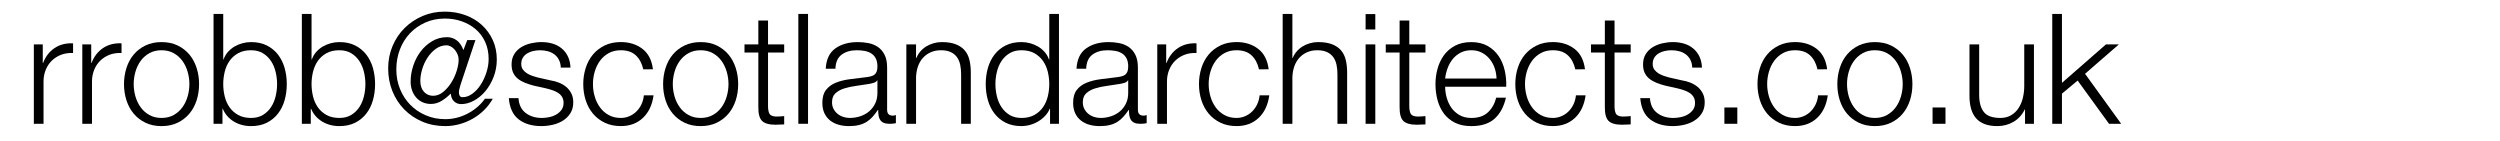 <?xml version="1.0" encoding="utf-8"?>
<!-- Generator: Adobe Illustrator 15.0.0, SVG Export Plug-In . SVG Version: 6.00 Build 0)  -->
<!DOCTYPE svg PUBLIC "-//W3C//DTD SVG 1.1//EN" "http://www.w3.org/Graphics/SVG/1.1/DTD/svg11.dtd">
<svg version="1.1" id="Richard" xmlns="http://www.w3.org/2000/svg" xmlns:xlink="http://www.w3.org/1999/xlink" x="0px" y="0px"
	 width="292.481px" height="16.535px" viewBox="0 0 292.481 16.535" enable-background="new 0 0 292.481 16.535"
	 xml:space="preserve">
<g>
	<path d="M3.959,5.194h1.044v2.178h0.036C5.327,6.616,5.774,6.035,6.38,5.626c0.606-0.408,1.329-0.594,2.169-0.558v1.134
		C8.033,6.179,7.565,6.248,7.145,6.409c-0.42,0.162-0.783,0.394-1.089,0.693c-0.306,0.3-0.543,0.66-0.711,1.08
		s-0.252,0.87-0.252,1.35v4.95H3.959V5.194z"/>
	<path d="M9.629,5.194h1.044v2.178h0.036c0.288-0.756,0.735-1.338,1.341-1.746c0.606-0.408,1.329-0.594,2.169-0.558v1.134
		c-0.516-0.024-0.984,0.045-1.404,0.207c-0.42,0.162-0.783,0.394-1.089,0.693c-0.306,0.3-0.543,0.66-0.711,1.08
		s-0.252,0.87-0.252,1.35v4.95H9.629V5.194z"/>
	<path d="M18.899,4.924c0.708,0,1.335,0.132,1.881,0.396c0.546,0.264,1.005,0.618,1.377,1.062c0.372,0.444,0.654,0.966,0.846,1.566
		c0.192,0.601,0.288,1.23,0.288,1.89c0,0.672-0.096,1.305-0.288,1.899c-0.192,0.594-0.474,1.113-0.846,1.557
		c-0.372,0.444-0.832,0.799-1.377,1.063s-1.173,0.396-1.881,0.396s-1.335-0.132-1.881-0.396c-0.546-0.264-1.005-0.618-1.377-1.063
		c-0.372-0.443-0.654-0.962-0.846-1.557c-0.192-0.594-0.288-1.227-0.288-1.899c0-0.66,0.096-1.29,0.288-1.89
		c0.192-0.6,0.474-1.122,0.846-1.566c0.372-0.444,0.831-0.798,1.377-1.062C17.564,5.057,18.191,4.924,18.899,4.924z M18.899,5.878
		c-0.54,0-1.014,0.114-1.422,0.342c-0.408,0.229-0.747,0.528-1.017,0.9s-0.474,0.795-0.612,1.269
		c-0.138,0.474-0.207,0.957-0.207,1.449c0,0.492,0.069,0.975,0.207,1.449c0.138,0.474,0.342,0.897,0.612,1.269
		s0.609,0.672,1.017,0.899c0.408,0.229,0.882,0.343,1.422,0.343s1.014-0.114,1.422-0.343c0.408-0.228,0.747-0.527,1.017-0.899
		s0.474-0.795,0.612-1.269c0.138-0.474,0.207-0.957,0.207-1.449c0-0.492-0.069-0.975-0.207-1.449
		c-0.138-0.474-0.342-0.897-0.612-1.269s-0.609-0.672-1.017-0.9C19.913,5.993,19.439,5.878,18.899,5.878z"/>
	<path d="M24.983,1.63h1.134v5.328h0.036c0.12-0.336,0.291-0.63,0.513-0.882c0.222-0.252,0.477-0.462,0.765-0.63
		c0.288-0.168,0.597-0.297,0.927-0.387c0.33-0.09,0.669-0.135,1.017-0.135c0.708,0,1.323,0.132,1.845,0.396
		c0.522,0.264,0.957,0.621,1.305,1.071c0.348,0.45,0.606,0.972,0.774,1.566c0.168,0.594,0.252,1.221,0.252,1.881
		c0,0.66-0.084,1.287-0.252,1.881c-0.168,0.594-0.426,1.116-0.774,1.566c-0.348,0.45-0.783,0.808-1.305,1.071
		s-1.137,0.396-1.845,0.396c-0.756,0-1.431-0.18-2.025-0.539c-0.594-0.36-1.023-0.858-1.287-1.495h-0.036v1.764h-1.044V1.63z
		 M32.417,9.838c0-0.48-0.057-0.957-0.171-1.431c-0.114-0.474-0.294-0.896-0.54-1.269c-0.246-0.372-0.562-0.675-0.945-0.909
		c-0.384-0.234-0.846-0.351-1.386-0.351c-0.601,0-1.107,0.117-1.521,0.351s-0.75,0.537-1.008,0.909
		c-0.258,0.373-0.444,0.795-0.558,1.269c-0.114,0.475-0.171,0.951-0.171,1.431s0.057,0.957,0.171,1.431
		c0.114,0.474,0.3,0.897,0.558,1.269c0.258,0.372,0.594,0.675,1.008,0.909c0.414,0.234,0.92,0.352,1.521,0.352
		c0.54,0,1.001-0.117,1.386-0.352c0.384-0.233,0.699-0.537,0.945-0.909c0.246-0.372,0.426-0.795,0.54-1.269
		C32.36,10.795,32.417,10.318,32.417,9.838z"/>
	<path d="M35.315,1.63h1.134v5.328h0.036c0.12-0.336,0.291-0.63,0.513-0.882c0.222-0.252,0.477-0.462,0.765-0.63
		c0.288-0.168,0.597-0.297,0.927-0.387c0.33-0.09,0.669-0.135,1.017-0.135c0.708,0,1.323,0.132,1.845,0.396
		c0.522,0.264,0.957,0.621,1.305,1.071c0.348,0.45,0.606,0.972,0.774,1.566c0.168,0.594,0.252,1.221,0.252,1.881
		c0,0.66-0.084,1.287-0.252,1.881c-0.168,0.594-0.426,1.116-0.774,1.566c-0.348,0.45-0.783,0.808-1.305,1.071
		s-1.137,0.396-1.845,0.396c-0.756,0-1.431-0.18-2.025-0.539c-0.594-0.36-1.023-0.858-1.287-1.495h-0.036v1.764h-1.044V1.63z
		 M42.749,9.838c0-0.48-0.057-0.957-0.171-1.431c-0.114-0.474-0.294-0.896-0.54-1.269c-0.246-0.372-0.562-0.675-0.945-0.909
		c-0.384-0.234-0.846-0.351-1.386-0.351c-0.601,0-1.107,0.117-1.521,0.351s-0.75,0.537-1.008,0.909
		c-0.258,0.373-0.444,0.795-0.558,1.269c-0.114,0.475-0.171,0.951-0.171,1.431s0.057,0.957,0.171,1.431
		c0.114,0.474,0.3,0.897,0.558,1.269c0.258,0.372,0.594,0.675,1.008,0.909c0.414,0.234,0.92,0.352,1.521,0.352
		c0.54,0,1.001-0.117,1.386-0.352c0.384-0.233,0.699-0.537,0.945-0.909c0.246-0.372,0.426-0.795,0.54-1.269
		C42.692,10.795,42.749,10.318,42.749,9.838z"/>
	<path d="M53.891,9.875c-0.061,0.192-0.111,0.378-0.153,0.558c-0.042,0.18-0.057,0.339-0.045,0.477
		c0.012,0.138,0.051,0.25,0.117,0.333c0.065,0.084,0.171,0.126,0.315,0.126c0.396,0,0.78-0.138,1.152-0.414s0.696-0.63,0.972-1.062
		c0.276-0.432,0.498-0.912,0.666-1.44c0.168-0.528,0.252-1.044,0.252-1.548c0-0.744-0.135-1.41-0.405-1.998
		c-0.27-0.587-0.639-1.083-1.107-1.485c-0.468-0.402-1.011-0.711-1.629-0.927C53.408,2.278,52.75,2.17,52.055,2.17
		c-0.84,0-1.608,0.156-2.304,0.468c-0.696,0.313-1.296,0.735-1.8,1.269c-0.504,0.534-0.894,1.164-1.17,1.89S46.367,7.3,46.367,8.128
		c0,0.816,0.144,1.578,0.432,2.286s0.687,1.323,1.197,1.845c0.51,0.522,1.116,0.933,1.818,1.233c0.702,0.301,1.461,0.45,2.277,0.45
		c0.444,0,0.885-0.054,1.323-0.162c0.438-0.107,0.861-0.267,1.269-0.477c0.408-0.21,0.786-0.462,1.134-0.756
		c0.348-0.294,0.654-0.627,0.918-0.999h0.918c-0.276,0.492-0.615,0.936-1.017,1.332s-0.846,0.732-1.332,1.008
		c-0.486,0.276-1.002,0.489-1.548,0.639c-0.546,0.15-1.101,0.225-1.665,0.225c-0.972,0-1.866-0.174-2.682-0.521
		s-1.521-0.825-2.115-1.431c-0.594-0.605-1.056-1.32-1.386-2.142c-0.33-0.822-0.495-1.707-0.495-2.655
		c0-0.936,0.171-1.809,0.513-2.619c0.342-0.81,0.813-1.512,1.413-2.106c0.6-0.594,1.299-1.062,2.097-1.404
		c0.798-0.342,1.659-0.513,2.583-0.513c0.864,0,1.667,0.135,2.412,0.405s1.389,0.654,1.935,1.152s0.975,1.089,1.287,1.773
		s0.468,1.44,0.468,2.268c0,0.72-0.124,1.398-0.369,2.034c-0.246,0.636-0.567,1.191-0.963,1.665
		c-0.396,0.475-0.843,0.846-1.341,1.116s-0.999,0.405-1.503,0.405c-0.312,0-0.582-0.102-0.81-0.306s-0.36-0.504-0.396-0.9h-0.036
		c-0.276,0.288-0.612,0.558-1.008,0.81s-0.822,0.378-1.278,0.378c-0.372,0-0.705-0.069-0.999-0.207
		c-0.294-0.138-0.543-0.327-0.747-0.567c-0.204-0.24-0.36-0.516-0.468-0.828c-0.108-0.312-0.162-0.648-0.162-1.008
		c0-0.624,0.102-1.245,0.306-1.863s0.492-1.173,0.864-1.665c0.372-0.492,0.822-0.894,1.35-1.206c0.528-0.312,1.11-0.468,1.746-0.468
		c0.396,0,0.762,0.117,1.098,0.351c0.336,0.234,0.606,0.621,0.81,1.161l0.45-1.17h0.954L53.891,9.875z M52.235,5.302
		c-0.456,0-0.873,0.138-1.251,0.414c-0.378,0.276-0.702,0.621-0.972,1.035s-0.477,0.864-0.621,1.35
		c-0.144,0.486-0.216,0.939-0.216,1.359c0,0.54,0.141,0.966,0.423,1.278c0.282,0.313,0.639,0.468,1.071,0.468
		c0.42,0,0.81-0.147,1.17-0.441s0.675-0.654,0.945-1.08s0.483-0.885,0.639-1.377c0.156-0.492,0.234-0.936,0.234-1.332
		c0-0.216-0.042-0.423-0.126-0.621c-0.084-0.198-0.192-0.375-0.324-0.531c-0.132-0.156-0.282-0.282-0.45-0.378
		C52.589,5.351,52.415,5.302,52.235,5.302z"/>
	<path d="M65.609,7.913c-0.012-0.348-0.084-0.651-0.216-0.909c-0.132-0.258-0.309-0.471-0.531-0.639
		c-0.222-0.168-0.477-0.291-0.765-0.369s-0.594-0.117-0.918-0.117c-0.252,0-0.507,0.027-0.765,0.082
		c-0.258,0.054-0.495,0.145-0.711,0.271c-0.216,0.127-0.39,0.293-0.522,0.498c-0.132,0.206-0.198,0.459-0.198,0.76
		c0,0.254,0.063,0.468,0.189,0.643s0.285,0.323,0.477,0.443c0.192,0.121,0.402,0.22,0.63,0.299s0.438,0.142,0.63,0.19l1.512,0.341
		c0.324,0.048,0.645,0.135,0.963,0.26s0.6,0.29,0.846,0.494c0.246,0.203,0.447,0.455,0.603,0.753
		c0.156,0.299,0.234,0.652,0.234,1.059c0,0.502-0.114,0.93-0.342,1.283c-0.228,0.354-0.519,0.641-0.873,0.861
		c-0.354,0.222-0.753,0.383-1.197,0.484s-0.882,0.152-1.314,0.152c-1.092,0-1.977-0.261-2.655-0.782
		c-0.678-0.522-1.065-1.353-1.161-2.493h1.134c0.048,0.768,0.327,1.347,0.837,1.737c0.51,0.39,1.143,0.585,1.899,0.585
		c0.264,0,0.546-0.03,0.846-0.091c0.3-0.06,0.576-0.161,0.828-0.306c0.252-0.144,0.459-0.327,0.621-0.549
		c0.162-0.222,0.243-0.495,0.243-0.819c0-0.264-0.057-0.492-0.171-0.684c-0.114-0.192-0.267-0.351-0.459-0.477
		s-0.411-0.231-0.657-0.315c-0.246-0.084-0.495-0.156-0.747-0.216l-1.458-0.324c-0.372-0.096-0.714-0.207-1.026-0.333
		c-0.313-0.126-0.585-0.282-0.819-0.468c-0.234-0.186-0.417-0.414-0.549-0.684c-0.132-0.27-0.198-0.603-0.198-0.999
		c0-0.468,0.105-0.87,0.315-1.206s0.483-0.606,0.819-0.81c0.336-0.204,0.711-0.354,1.125-0.45c0.414-0.096,0.825-0.144,1.233-0.144
		c0.468,0,0.903,0.06,1.305,0.18c0.402,0.12,0.756,0.306,1.062,0.558c0.306,0.252,0.549,0.564,0.729,0.936
		c0.18,0.372,0.282,0.81,0.306,1.314H65.609z"/>
	<path d="M75.256,8.11c-0.156-0.696-0.447-1.242-0.873-1.638s-1.011-0.594-1.755-0.594c-0.54,0-1.014,0.114-1.422,0.342
		c-0.408,0.229-0.747,0.528-1.017,0.9s-0.474,0.795-0.612,1.269c-0.138,0.474-0.207,0.957-0.207,1.449
		c0,0.492,0.069,0.975,0.207,1.449c0.138,0.474,0.342,0.897,0.612,1.269s0.609,0.672,1.017,0.899
		c0.408,0.229,0.882,0.343,1.422,0.343c0.348,0,0.678-0.066,0.99-0.198c0.312-0.132,0.588-0.315,0.828-0.549
		c0.24-0.234,0.438-0.513,0.594-0.837c0.156-0.324,0.252-0.678,0.288-1.062h1.134c-0.156,1.128-0.573,2.01-1.251,2.646
		c-0.678,0.636-1.539,0.953-2.583,0.953c-0.708,0-1.335-0.132-1.881-0.396c-0.546-0.264-1.005-0.618-1.377-1.063
		c-0.372-0.443-0.654-0.962-0.846-1.557c-0.192-0.594-0.288-1.227-0.288-1.899c0-0.66,0.096-1.29,0.288-1.89
		c0.192-0.6,0.474-1.122,0.846-1.566c0.372-0.444,0.831-0.798,1.377-1.062c0.546-0.264,1.173-0.396,1.881-0.396
		c0.996,0,1.839,0.264,2.529,0.792c0.69,0.528,1.101,1.326,1.233,2.394H75.256z"/>
	<path d="M81.97,4.924c0.708,0,1.335,0.132,1.881,0.396c0.546,0.264,1.005,0.618,1.377,1.062c0.372,0.444,0.654,0.966,0.846,1.566
		c0.192,0.601,0.288,1.23,0.288,1.89c0,0.672-0.096,1.305-0.288,1.899c-0.192,0.594-0.474,1.113-0.846,1.557
		c-0.372,0.444-0.832,0.799-1.377,1.063s-1.173,0.396-1.881,0.396s-1.335-0.132-1.881-0.396c-0.546-0.264-1.005-0.618-1.377-1.063
		c-0.372-0.443-0.654-0.962-0.846-1.557c-0.192-0.594-0.288-1.227-0.288-1.899c0-0.66,0.096-1.29,0.288-1.89
		c0.192-0.6,0.474-1.122,0.846-1.566c0.372-0.444,0.831-0.798,1.377-1.062C80.635,5.057,81.262,4.924,81.97,4.924z M81.97,5.878
		c-0.54,0-1.014,0.114-1.422,0.342c-0.408,0.229-0.747,0.528-1.017,0.9s-0.474,0.795-0.612,1.269
		c-0.138,0.474-0.207,0.957-0.207,1.449c0,0.492,0.069,0.975,0.207,1.449c0.138,0.474,0.342,0.897,0.612,1.269
		s0.609,0.672,1.017,0.899c0.408,0.229,0.882,0.343,1.422,0.343s1.014-0.114,1.422-0.343c0.408-0.228,0.747-0.527,1.017-0.899
		s0.474-0.795,0.612-1.269c0.138-0.474,0.207-0.957,0.207-1.449c0-0.492-0.069-0.975-0.207-1.449
		c-0.138-0.474-0.342-0.897-0.612-1.269s-0.609-0.672-1.017-0.9C82.984,5.993,82.51,5.878,81.97,5.878z"/>
	<path d="M89.854,5.194h1.89v0.954h-1.89v6.264c0,0.372,0.051,0.663,0.153,0.873c0.102,0.21,0.357,0.327,0.765,0.352
		c0.324,0,0.648-0.019,0.972-0.055v0.973c-0.168,0-0.336,0.006-0.504,0.018c-0.168,0.012-0.336,0.019-0.504,0.019
		c-0.756,0-1.284-0.15-1.584-0.45c-0.3-0.3-0.444-0.847-0.432-1.638V6.148H87.1V5.194h1.62v-2.79h1.134V5.194z"/>
	<path d="M93.4,1.63h1.134v12.852H93.4V1.63z"/>
	<path d="M96.604,8.039c0.06-1.092,0.435-1.884,1.125-2.376c0.69-0.492,1.569-0.738,2.637-0.738c0.408,0,0.816,0.039,1.224,0.117
		c0.408,0.078,0.774,0.225,1.098,0.441c0.324,0.216,0.588,0.519,0.792,0.909c0.204,0.39,0.306,0.897,0.306,1.521v4.932
		c0,0.457,0.222,0.684,0.666,0.684c0.12,0,0.24-0.023,0.36-0.072v0.954c-0.132,0.024-0.25,0.042-0.351,0.055
		c-0.102,0.012-0.231,0.018-0.387,0.018c-0.288,0-0.519-0.039-0.693-0.117c-0.174-0.078-0.309-0.188-0.405-0.333
		c-0.096-0.144-0.16-0.314-0.189-0.513s-0.045-0.417-0.045-0.657h-0.036c-0.205,0.3-0.412,0.567-0.621,0.801
		c-0.21,0.234-0.444,0.433-0.702,0.595c-0.258,0.161-0.555,0.284-0.891,0.368s-0.726,0.126-1.17,0.126
		c-0.432,0-0.837-0.054-1.215-0.161c-0.378-0.108-0.708-0.273-0.99-0.495c-0.282-0.223-0.504-0.504-0.666-0.847
		c-0.162-0.342-0.243-0.747-0.243-1.215c0-0.648,0.144-1.155,0.432-1.521c0.288-0.366,0.669-0.645,1.143-0.837
		c0.474-0.192,1.008-0.327,1.602-0.405c0.594-0.078,1.197-0.153,1.809-0.225c0.228-0.024,0.435-0.057,0.621-0.099
		c0.186-0.042,0.339-0.105,0.459-0.189c0.12-0.083,0.213-0.204,0.279-0.36c0.066-0.156,0.099-0.36,0.099-0.612
		c0-0.384-0.063-0.699-0.189-0.945c-0.126-0.246-0.3-0.441-0.522-0.585c-0.222-0.144-0.48-0.243-0.774-0.297
		c-0.294-0.054-0.609-0.081-0.945-0.081c-0.708,0-1.293,0.171-1.755,0.513c-0.462,0.342-0.705,0.891-0.729,1.647H96.604z
		 M102.652,9.406h-0.036c-0.072,0.132-0.21,0.228-0.414,0.288s-0.384,0.102-0.54,0.126c-0.48,0.084-0.975,0.159-1.485,0.225
		c-0.51,0.066-0.975,0.165-1.395,0.297c-0.42,0.132-0.765,0.321-1.035,0.567c-0.27,0.246-0.405,0.597-0.405,1.053
		c0,0.288,0.057,0.543,0.171,0.765s0.267,0.414,0.459,0.576s0.414,0.285,0.666,0.369s0.51,0.126,0.774,0.126
		c0.432,0,0.846-0.066,1.242-0.198s0.741-0.324,1.035-0.576c0.294-0.252,0.528-0.558,0.702-0.918s0.261-0.768,0.261-1.224V9.406z"/>
	<path d="M106.036,5.194h1.134v1.602h0.036c0.108-0.276,0.261-0.531,0.459-0.765c0.198-0.234,0.429-0.432,0.693-0.594
		c0.264-0.162,0.552-0.288,0.864-0.378c0.312-0.09,0.63-0.135,0.954-0.135c0.648,0,1.19,0.084,1.629,0.252
		c0.438,0.168,0.789,0.405,1.053,0.711c0.264,0.306,0.45,0.682,0.558,1.125c0.108,0.444,0.162,0.942,0.162,1.494v5.976h-1.134V8.687
		c0-0.396-0.036-0.765-0.108-1.107c-0.072-0.342-0.198-0.639-0.378-0.891c-0.18-0.252-0.423-0.45-0.729-0.594
		c-0.306-0.144-0.687-0.216-1.143-0.216s-0.861,0.081-1.215,0.243c-0.354,0.162-0.657,0.384-0.909,0.666
		c-0.252,0.282-0.444,0.618-0.576,1.008c-0.132,0.39-0.204,0.813-0.216,1.269v5.418h-1.134V5.194z"/>
	<path d="M123.891,14.482h-1.044v-1.764h-0.036c-0.12,0.3-0.297,0.576-0.531,0.829c-0.234,0.252-0.501,0.468-0.801,0.647
		s-0.621,0.318-0.963,0.414c-0.342,0.096-0.681,0.144-1.017,0.144c-0.708,0-1.323-0.132-1.845-0.396s-0.957-0.621-1.305-1.071
		c-0.348-0.45-0.606-0.972-0.774-1.566c-0.168-0.594-0.252-1.221-0.252-1.881c0-0.66,0.083-1.287,0.252-1.881
		c0.168-0.594,0.426-1.116,0.774-1.566c0.348-0.45,0.783-0.807,1.305-1.071c0.522-0.264,1.137-0.396,1.845-0.396
		c0.348,0,0.687,0.045,1.017,0.135c0.33,0.09,0.639,0.219,0.927,0.387c0.288,0.168,0.542,0.378,0.765,0.63
		c0.222,0.252,0.393,0.546,0.513,0.882h0.036V1.63h1.134V14.482z M116.457,9.838c0,0.48,0.057,0.957,0.171,1.431
		c0.114,0.474,0.294,0.897,0.54,1.269s0.561,0.675,0.945,0.909c0.384,0.234,0.846,0.352,1.386,0.352c0.6,0,1.107-0.117,1.521-0.352
		c0.414-0.233,0.75-0.537,1.008-0.909c0.258-0.372,0.444-0.795,0.558-1.269c0.114-0.474,0.171-0.951,0.171-1.431
		s-0.057-0.957-0.171-1.431c-0.114-0.474-0.3-0.896-0.558-1.269c-0.258-0.372-0.594-0.675-1.008-0.909s-0.921-0.351-1.521-0.351
		c-0.54,0-1.002,0.117-1.386,0.351c-0.384,0.234-0.699,0.537-0.945,0.909c-0.246,0.373-0.426,0.795-0.54,1.269
		C116.514,8.882,116.457,9.358,116.457,9.838z"/>
	<path d="M125.943,8.039c0.06-1.092,0.435-1.884,1.125-2.376c0.69-0.492,1.569-0.738,2.637-0.738c0.408,0,0.816,0.039,1.224,0.117
		c0.408,0.078,0.774,0.225,1.098,0.441c0.324,0.216,0.588,0.519,0.792,0.909c0.204,0.39,0.306,0.897,0.306,1.521v4.932
		c0,0.457,0.222,0.684,0.666,0.684c0.12,0,0.24-0.023,0.36-0.072v0.954c-0.132,0.024-0.25,0.042-0.351,0.055
		c-0.102,0.012-0.231,0.018-0.387,0.018c-0.288,0-0.519-0.039-0.693-0.117c-0.174-0.078-0.309-0.188-0.405-0.333
		c-0.096-0.144-0.16-0.314-0.189-0.513s-0.045-0.417-0.045-0.657h-0.036c-0.205,0.3-0.412,0.567-0.621,0.801
		c-0.21,0.234-0.444,0.433-0.702,0.595c-0.258,0.161-0.555,0.284-0.891,0.368s-0.726,0.126-1.17,0.126
		c-0.432,0-0.837-0.054-1.215-0.161c-0.378-0.108-0.708-0.273-0.99-0.495c-0.282-0.223-0.504-0.504-0.666-0.847
		c-0.162-0.342-0.243-0.747-0.243-1.215c0-0.648,0.144-1.155,0.432-1.521c0.288-0.366,0.669-0.645,1.143-0.837
		c0.474-0.192,1.008-0.327,1.602-0.405c0.594-0.078,1.197-0.153,1.809-0.225c0.228-0.024,0.435-0.057,0.621-0.099
		c0.186-0.042,0.339-0.105,0.459-0.189c0.12-0.083,0.213-0.204,0.279-0.36c0.066-0.156,0.099-0.36,0.099-0.612
		c0-0.384-0.063-0.699-0.189-0.945c-0.126-0.246-0.3-0.441-0.522-0.585c-0.222-0.144-0.48-0.243-0.774-0.297
		c-0.294-0.054-0.609-0.081-0.945-0.081c-0.708,0-1.293,0.171-1.755,0.513c-0.462,0.342-0.705,0.891-0.729,1.647H125.943z
		 M131.991,9.406h-0.036c-0.072,0.132-0.21,0.228-0.414,0.288s-0.384,0.102-0.54,0.126c-0.48,0.084-0.975,0.159-1.485,0.225
		c-0.51,0.066-0.975,0.165-1.395,0.297c-0.42,0.132-0.765,0.321-1.035,0.567c-0.27,0.246-0.405,0.597-0.405,1.053
		c0,0.288,0.057,0.543,0.171,0.765s0.267,0.414,0.459,0.576s0.414,0.285,0.666,0.369s0.51,0.126,0.774,0.126
		c0.432,0,0.846-0.066,1.242-0.198s0.741-0.324,1.035-0.576c0.294-0.252,0.528-0.558,0.702-0.918s0.261-0.768,0.261-1.224V9.406z"/>
	<path d="M135.393,5.194h1.043v2.178h0.036c0.288-0.756,0.735-1.338,1.342-1.746c0.605-0.408,1.328-0.594,2.169-0.558v1.134
		c-0.517-0.024-0.984,0.045-1.404,0.207c-0.42,0.162-0.783,0.394-1.089,0.693c-0.307,0.3-0.543,0.66-0.711,1.08
		c-0.169,0.42-0.252,0.87-0.252,1.35v4.95h-1.134V5.194z"/>
	<path d="M147.291,8.11c-0.156-0.696-0.447-1.242-0.873-1.638s-1.011-0.594-1.755-0.594c-0.54,0-1.014,0.114-1.422,0.342
		c-0.408,0.229-0.747,0.528-1.017,0.9c-0.271,0.372-0.475,0.795-0.612,1.269c-0.139,0.474-0.207,0.957-0.207,1.449
		c0,0.492,0.068,0.975,0.207,1.449c0.138,0.474,0.342,0.897,0.612,1.269c0.27,0.372,0.608,0.672,1.017,0.899
		c0.408,0.229,0.882,0.343,1.422,0.343c0.348,0,0.678-0.066,0.99-0.198c0.312-0.132,0.588-0.315,0.828-0.549
		c0.239-0.234,0.438-0.513,0.594-0.837c0.156-0.324,0.252-0.678,0.288-1.062h1.134c-0.156,1.128-0.573,2.01-1.251,2.646
		c-0.678,0.636-1.539,0.953-2.583,0.953c-0.708,0-1.335-0.132-1.881-0.396s-1.005-0.618-1.377-1.063
		c-0.372-0.443-0.654-0.962-0.846-1.557c-0.192-0.594-0.288-1.227-0.288-1.899c0-0.66,0.096-1.29,0.288-1.89
		c0.191-0.6,0.474-1.122,0.846-1.566c0.372-0.444,0.831-0.798,1.377-1.062c0.546-0.264,1.173-0.396,1.881-0.396
		c0.996,0,1.839,0.264,2.529,0.792c0.689,0.528,1.101,1.326,1.232,2.394H147.291z"/>
	<path d="M150.063,1.63h1.135v5.166h0.036c0.107-0.276,0.261-0.531,0.459-0.765c0.197-0.234,0.429-0.432,0.692-0.594
		s0.552-0.288,0.864-0.378c0.312-0.09,0.63-0.135,0.954-0.135c0.647,0,1.19,0.084,1.629,0.252c0.438,0.168,0.789,0.405,1.053,0.711
		c0.264,0.306,0.45,0.682,0.559,1.125c0.107,0.444,0.161,0.942,0.161,1.494v5.976h-1.134V8.687c0-0.396-0.036-0.765-0.107-1.107
		c-0.072-0.342-0.198-0.639-0.378-0.891c-0.181-0.252-0.424-0.45-0.729-0.594s-0.687-0.216-1.143-0.216s-0.861,0.081-1.215,0.243
		c-0.354,0.162-0.657,0.384-0.909,0.666c-0.252,0.282-0.444,0.618-0.576,1.008c-0.132,0.39-0.204,0.813-0.216,1.269v5.418h-1.135
		V1.63z"/>
	<path d="M159.765,1.648h1.135v1.8h-1.135V1.648z M159.765,5.194h1.135v9.288h-1.135V5.194z"/>
	<path d="M164.877,5.194h1.89v0.954h-1.89v6.264c0,0.372,0.051,0.663,0.153,0.873c0.102,0.21,0.356,0.327,0.765,0.352
		c0.324,0,0.648-0.019,0.972-0.055v0.973c-0.168,0-0.336,0.006-0.504,0.018s-0.336,0.019-0.504,0.019
		c-0.756,0-1.284-0.15-1.584-0.45s-0.443-0.847-0.432-1.638V6.148h-1.62V5.194h1.62v-2.79h1.134V5.194z"/>
	<path d="M169.071,10.145c0,0.42,0.06,0.846,0.18,1.278s0.3,0.822,0.54,1.17c0.24,0.348,0.555,0.636,0.945,0.864
		c0.39,0.229,0.854,0.343,1.395,0.343c0.828,0,1.477-0.219,1.944-0.657c0.468-0.438,0.792-1.011,0.972-1.719h1.135
		c-0.24,1.056-0.682,1.875-1.323,2.458c-0.643,0.582-1.552,0.872-2.728,0.872c-0.744,0-1.38-0.132-1.907-0.396
		c-0.528-0.264-0.961-0.621-1.297-1.071c-0.336-0.45-0.585-0.972-0.746-1.566c-0.162-0.594-0.243-1.221-0.243-1.881
		c0-0.612,0.081-1.212,0.243-1.8c0.161-0.588,0.41-1.113,0.746-1.575s0.769-0.834,1.297-1.116c0.527-0.282,1.163-0.423,1.907-0.423
		s1.38,0.15,1.908,0.45s0.957,0.693,1.287,1.179c0.33,0.486,0.567,1.044,0.711,1.674c0.145,0.63,0.204,1.269,0.18,1.917H169.071z
		 M175.083,9.19c-0.012-0.432-0.087-0.846-0.225-1.242c-0.139-0.396-0.333-0.747-0.585-1.053s-0.559-0.552-0.918-0.738
		c-0.36-0.186-0.769-0.279-1.225-0.279c-0.468,0-0.882,0.093-1.241,0.279c-0.36,0.187-0.666,0.432-0.918,0.738
		c-0.253,0.306-0.453,0.66-0.604,1.062s-0.249,0.813-0.297,1.233H175.083z"/>
	<path d="M184.299,8.11c-0.156-0.696-0.447-1.242-0.873-1.638s-1.011-0.594-1.755-0.594c-0.54,0-1.014,0.114-1.422,0.342
		c-0.408,0.229-0.747,0.528-1.017,0.9c-0.271,0.372-0.475,0.795-0.612,1.269c-0.139,0.474-0.207,0.957-0.207,1.449
		c0,0.492,0.068,0.975,0.207,1.449c0.138,0.474,0.342,0.897,0.612,1.269c0.27,0.372,0.608,0.672,1.017,0.899
		c0.408,0.229,0.882,0.343,1.422,0.343c0.348,0,0.678-0.066,0.99-0.198c0.312-0.132,0.588-0.315,0.828-0.549
		c0.239-0.234,0.438-0.513,0.594-0.837c0.156-0.324,0.252-0.678,0.288-1.062h1.134c-0.156,1.128-0.573,2.01-1.251,2.646
		c-0.678,0.636-1.539,0.953-2.583,0.953c-0.708,0-1.335-0.132-1.881-0.396s-1.005-0.618-1.377-1.063
		c-0.372-0.443-0.654-0.962-0.846-1.557c-0.192-0.594-0.288-1.227-0.288-1.899c0-0.66,0.096-1.29,0.288-1.89
		c0.191-0.6,0.474-1.122,0.846-1.566c0.372-0.444,0.831-0.798,1.377-1.062c0.546-0.264,1.173-0.396,1.881-0.396
		c0.996,0,1.839,0.264,2.529,0.792c0.689,0.528,1.101,1.326,1.232,2.394H184.299z"/>
	<path d="M188.889,5.194h1.89v0.954h-1.89v6.264c0,0.372,0.051,0.663,0.153,0.873c0.102,0.21,0.356,0.327,0.765,0.352
		c0.324,0,0.648-0.019,0.972-0.055v0.973c-0.168,0-0.336,0.006-0.504,0.018s-0.336,0.019-0.504,0.019
		c-0.756,0-1.284-0.15-1.584-0.45s-0.443-0.847-0.432-1.638V6.148h-1.62V5.194h1.62v-2.79h1.134V5.194z"/>
	<path d="M197.979,7.913c-0.012-0.348-0.084-0.651-0.216-0.909c-0.132-0.258-0.309-0.471-0.531-0.639
		c-0.222-0.168-0.477-0.291-0.765-0.369s-0.594-0.117-0.918-0.117c-0.252,0-0.507,0.027-0.765,0.082
		c-0.259,0.054-0.495,0.145-0.711,0.271c-0.217,0.127-0.391,0.293-0.522,0.498c-0.132,0.206-0.198,0.459-0.198,0.76
		c0,0.254,0.063,0.468,0.189,0.643s0.285,0.323,0.477,0.443c0.192,0.121,0.402,0.22,0.63,0.299c0.229,0.079,0.438,0.142,0.631,0.19
		l1.512,0.341c0.324,0.048,0.645,0.135,0.963,0.26c0.317,0.125,0.6,0.29,0.846,0.494c0.246,0.203,0.447,0.455,0.604,0.753
		c0.155,0.299,0.233,0.652,0.233,1.059c0,0.502-0.114,0.93-0.342,1.283c-0.228,0.354-0.519,0.641-0.873,0.861
		c-0.354,0.222-0.753,0.383-1.196,0.484c-0.444,0.102-0.883,0.152-1.314,0.152c-1.092,0-1.978-0.261-2.655-0.782
		c-0.678-0.522-1.064-1.353-1.161-2.493h1.135c0.048,0.768,0.326,1.347,0.837,1.737c0.51,0.39,1.143,0.585,1.898,0.585
		c0.264,0,0.546-0.03,0.847-0.091c0.3-0.06,0.575-0.161,0.827-0.306c0.252-0.144,0.459-0.327,0.621-0.549
		c0.162-0.222,0.243-0.495,0.243-0.819c0-0.264-0.057-0.492-0.171-0.684s-0.268-0.351-0.459-0.477
		c-0.192-0.126-0.411-0.231-0.657-0.315s-0.495-0.156-0.747-0.216l-1.458-0.324c-0.372-0.096-0.714-0.207-1.025-0.333
		c-0.313-0.126-0.585-0.282-0.819-0.468c-0.234-0.186-0.417-0.414-0.549-0.684s-0.198-0.603-0.198-0.999
		c0-0.468,0.105-0.87,0.315-1.206s0.482-0.606,0.818-0.81s0.711-0.354,1.125-0.45c0.414-0.096,0.825-0.144,1.233-0.144
		c0.468,0,0.902,0.06,1.305,0.18s0.756,0.306,1.063,0.558c0.306,0.252,0.549,0.564,0.729,0.936c0.181,0.372,0.282,0.81,0.307,1.314
		H197.979z"/>
	<path d="M201.741,14.482v-1.908h1.512v1.908H201.741z"/>
	<path d="M212.631,8.11c-0.156-0.696-0.447-1.242-0.873-1.638s-1.011-0.594-1.755-0.594c-0.54,0-1.014,0.114-1.422,0.342
		c-0.408,0.229-0.747,0.528-1.017,0.9c-0.271,0.372-0.475,0.795-0.612,1.269c-0.139,0.474-0.207,0.957-0.207,1.449
		c0,0.492,0.068,0.975,0.207,1.449c0.138,0.474,0.342,0.897,0.612,1.269c0.27,0.372,0.608,0.672,1.017,0.899
		c0.408,0.229,0.882,0.343,1.422,0.343c0.348,0,0.678-0.066,0.99-0.198c0.312-0.132,0.588-0.315,0.828-0.549
		c0.239-0.234,0.438-0.513,0.594-0.837c0.156-0.324,0.252-0.678,0.288-1.062h1.134c-0.156,1.128-0.573,2.01-1.251,2.646
		c-0.678,0.636-1.539,0.953-2.583,0.953c-0.708,0-1.335-0.132-1.881-0.396s-1.005-0.618-1.377-1.063
		c-0.372-0.443-0.654-0.962-0.846-1.557c-0.192-0.594-0.288-1.227-0.288-1.899c0-0.66,0.096-1.29,0.288-1.89
		c0.191-0.6,0.474-1.122,0.846-1.566c0.372-0.444,0.831-0.798,1.377-1.062c0.546-0.264,1.173-0.396,1.881-0.396
		c0.996,0,1.839,0.264,2.529,0.792c0.689,0.528,1.101,1.326,1.232,2.394H212.631z"/>
	<path d="M219.345,4.924c0.708,0,1.335,0.132,1.881,0.396c0.546,0.264,1.005,0.618,1.377,1.062c0.372,0.444,0.654,0.966,0.847,1.566
		c0.191,0.601,0.288,1.23,0.288,1.89c0,0.672-0.097,1.305-0.288,1.899c-0.192,0.594-0.475,1.113-0.847,1.557
		c-0.372,0.444-0.831,0.799-1.377,1.063s-1.173,0.396-1.881,0.396s-1.335-0.132-1.881-0.396s-1.005-0.618-1.377-1.063
		c-0.372-0.443-0.654-0.962-0.846-1.557c-0.192-0.594-0.288-1.227-0.288-1.899c0-0.66,0.096-1.29,0.288-1.89
		c0.191-0.6,0.474-1.122,0.846-1.566c0.372-0.444,0.831-0.798,1.377-1.062C218.01,5.057,218.637,4.924,219.345,4.924z
		 M219.345,5.878c-0.54,0-1.014,0.114-1.422,0.342c-0.408,0.229-0.747,0.528-1.017,0.9c-0.271,0.372-0.475,0.795-0.612,1.269
		c-0.139,0.474-0.207,0.957-0.207,1.449c0,0.492,0.068,0.975,0.207,1.449c0.138,0.474,0.342,0.897,0.612,1.269
		c0.27,0.372,0.608,0.672,1.017,0.899c0.408,0.229,0.882,0.343,1.422,0.343s1.014-0.114,1.422-0.343
		c0.408-0.228,0.747-0.527,1.018-0.899c0.27-0.372,0.474-0.795,0.611-1.269s0.207-0.957,0.207-1.449
		c0-0.492-0.069-0.975-0.207-1.449s-0.342-0.897-0.611-1.269c-0.271-0.372-0.609-0.672-1.018-0.9
		C220.358,5.993,219.885,5.878,219.345,5.878z"/>
	<path d="M226.095,14.482v-1.908h1.512v1.908H226.095z"/>
	<path d="M237.956,14.482h-1.044v-1.674h-0.035c-0.301,0.624-0.735,1.104-1.306,1.439c-0.57,0.336-1.203,0.504-1.898,0.504
		c-0.589,0-1.089-0.08-1.503-0.242s-0.75-0.396-1.009-0.702c-0.258-0.307-0.447-0.678-0.566-1.116
		c-0.12-0.438-0.181-0.927-0.181-1.467v-6.03h1.135v6.048c0.023,0.84,0.219,1.476,0.585,1.908c0.365,0.432,0.999,0.648,1.898,0.648
		c0.48,0,0.897-0.105,1.251-0.315c0.354-0.21,0.646-0.489,0.873-0.837c0.229-0.348,0.396-0.747,0.504-1.197
		c0.108-0.45,0.162-0.909,0.162-1.377V5.194h1.134V14.482z"/>
	<path d="M240.099,1.63h1.134v8.064l5.148-4.5h1.512l-3.96,3.438l4.229,5.85h-1.422l-3.672-5.058l-1.836,1.53v3.528h-1.134V1.63z"/>
</g>
</svg>
